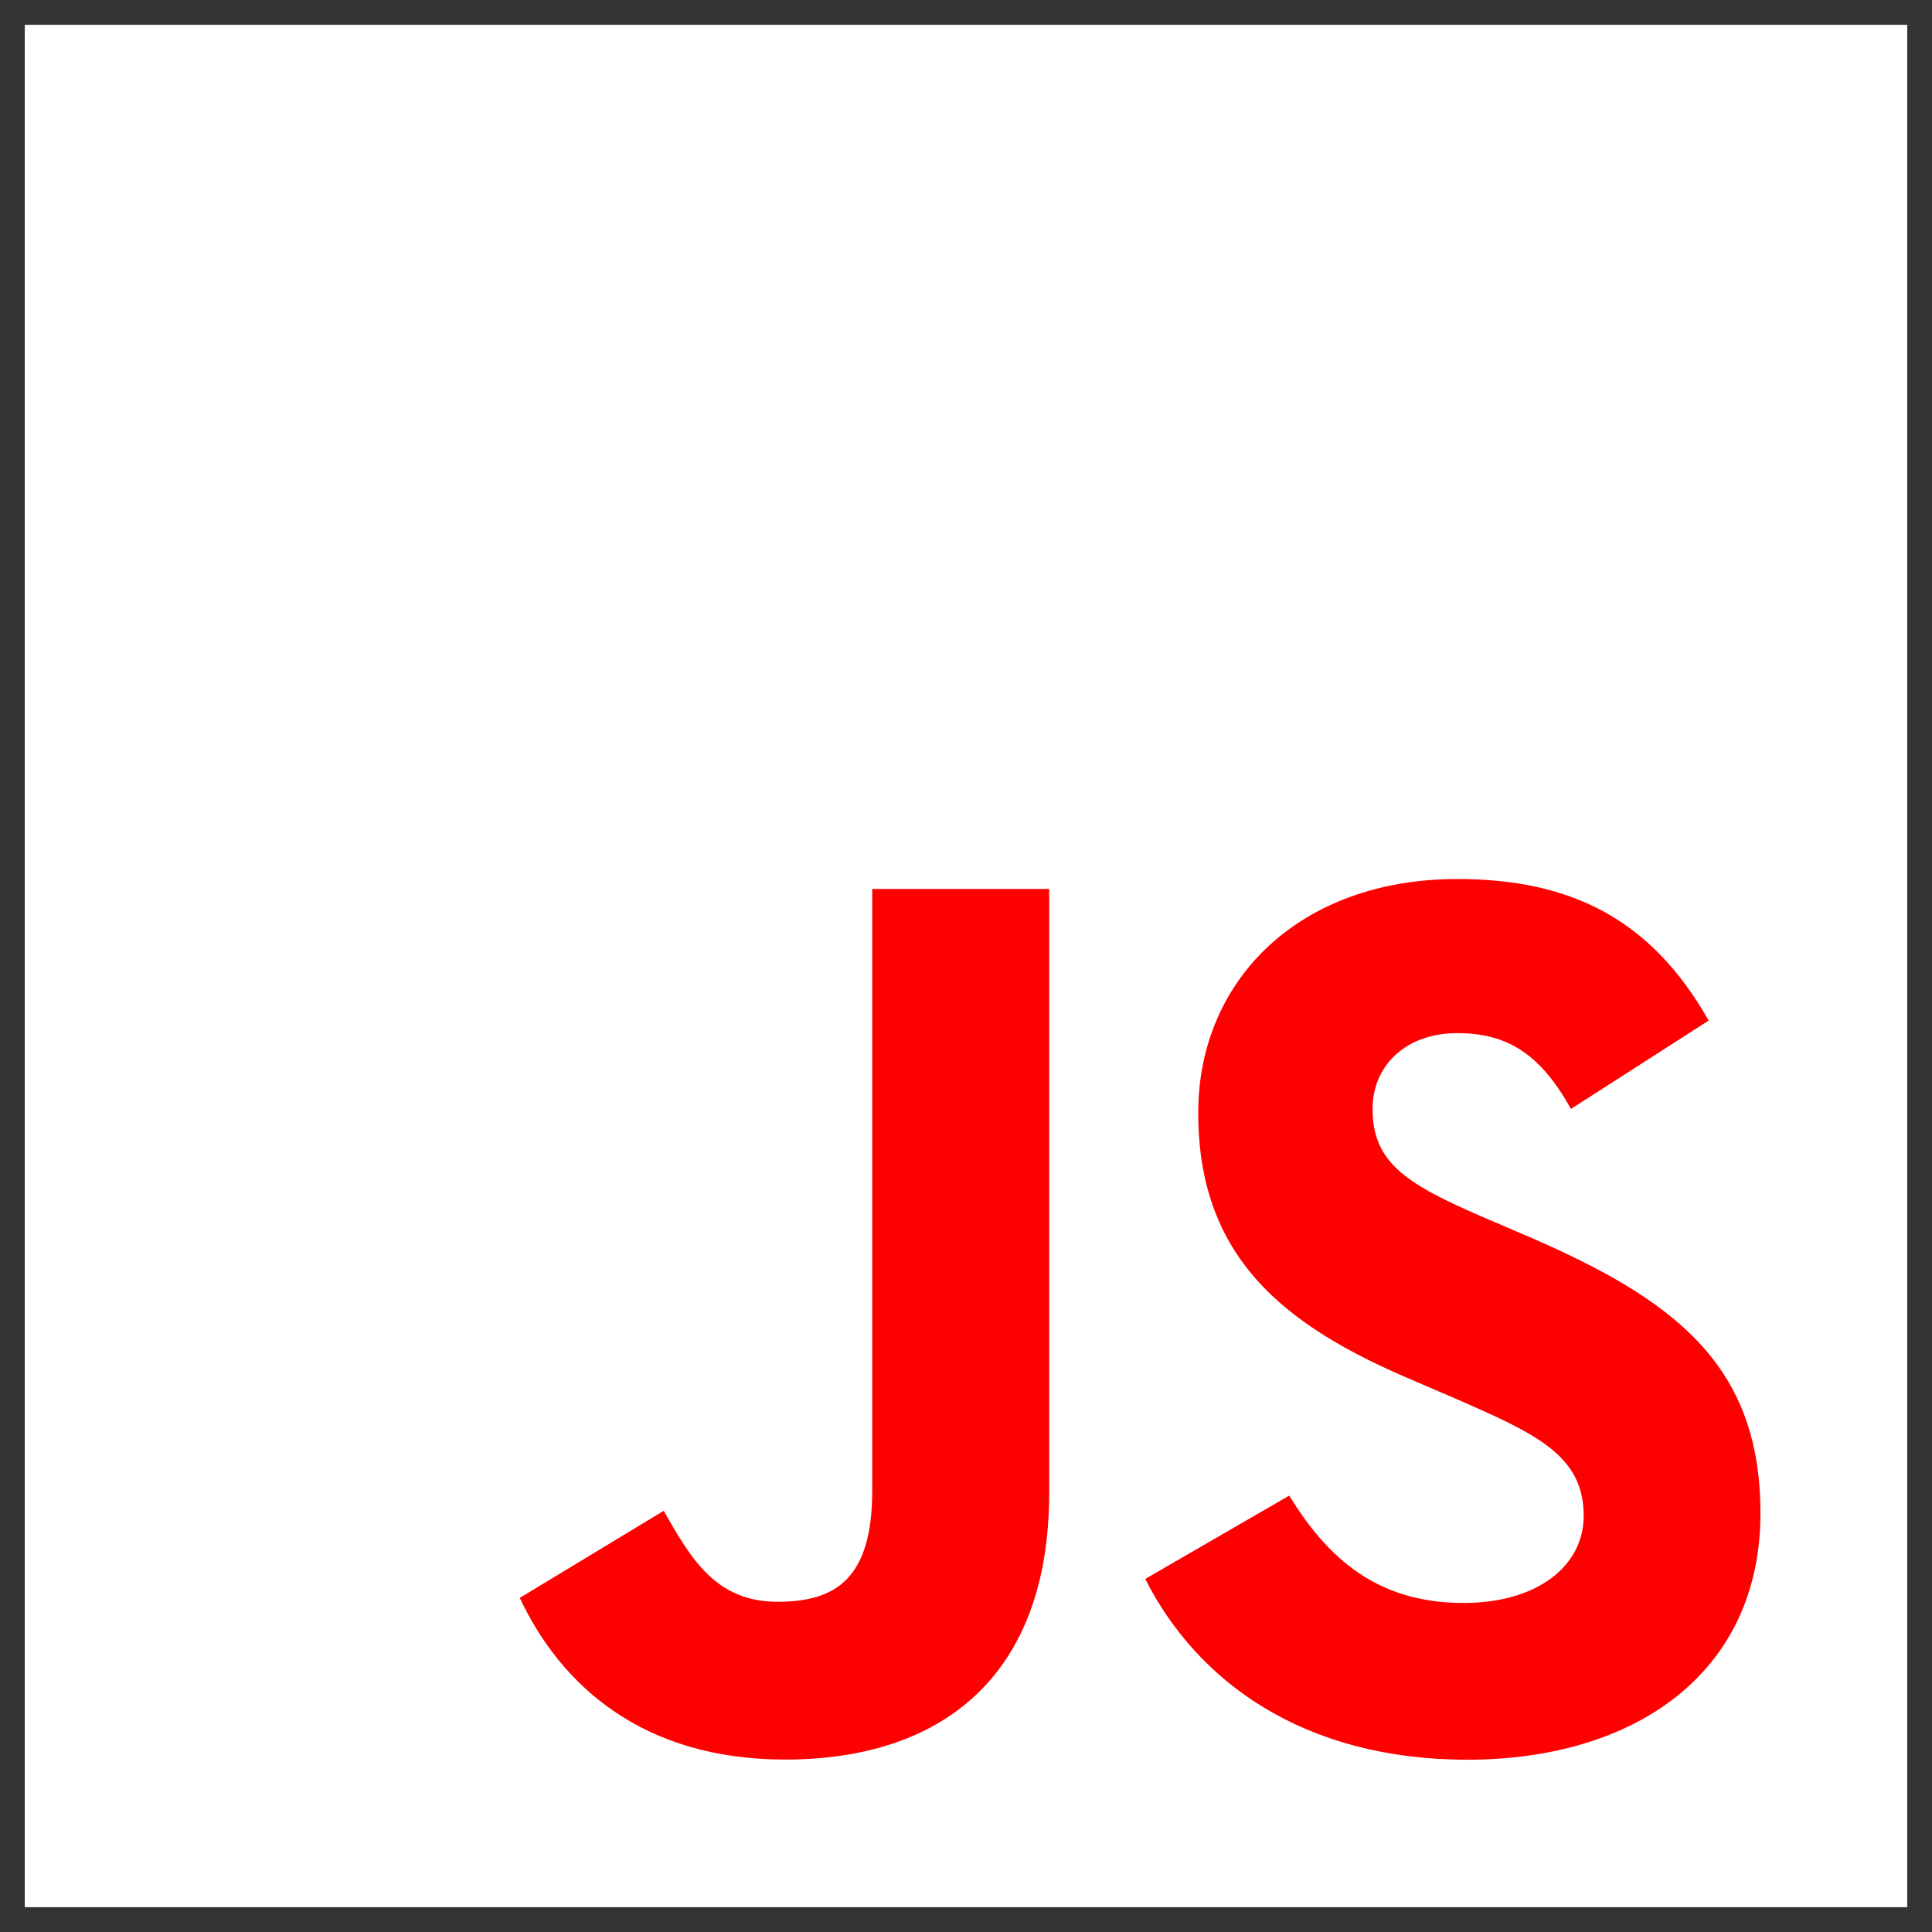 <svg width="39" height="39" viewBox="0 0 39 39" fill="none" xmlns="http://www.w3.org/2000/svg">
<rect x="0" y="0" width="39" height="39" fill="#333333" stroke="none"/>
<g clip-path="url(#clip0_154_27)">
<path fill-rule="evenodd" clip-rule="evenodd" d="M0.5 0.5H38.5V38.5H0.5V0.5Z" fill="white"/>
<path fill-rule="evenodd" clip-rule="evenodd" d="M10.492 32.256L13.399 30.497C13.958 31.493 14.469 32.334 15.693 32.334C16.865 32.334 17.607 31.876 17.607 30.089V17.945H21.179V30.138C21.179 33.837 19.011 35.519 15.848 35.519C12.99 35.519 11.333 34.041 10.492 32.256ZM23.118 31.873L26.025 30.191C26.792 31.44 27.785 32.358 29.544 32.358C31.023 32.358 31.969 31.619 31.969 30.599C31.969 29.374 31.001 28.941 29.368 28.227L28.474 27.843C25.898 26.746 24.188 25.369 24.188 22.463C24.188 19.785 26.229 17.744 29.418 17.744C31.687 17.744 33.32 18.535 34.492 20.601L31.712 22.385C31.1 21.288 30.438 20.855 29.418 20.855C28.372 20.855 27.707 21.516 27.707 22.385C27.707 23.455 28.369 23.891 29.9 24.553L30.794 24.937C33.83 26.238 35.537 27.565 35.537 30.549C35.537 33.762 33.011 35.522 29.619 35.522C26.306 35.522 24.163 33.939 23.118 31.873Z" fill="#FE0000"/>
</g>
<defs>
<clipPath id="clip0_154_27">
<rect width="38" height="38" fill="white" transform="translate(0.5 0.5)"/>
</clipPath>
</defs>
</svg>
